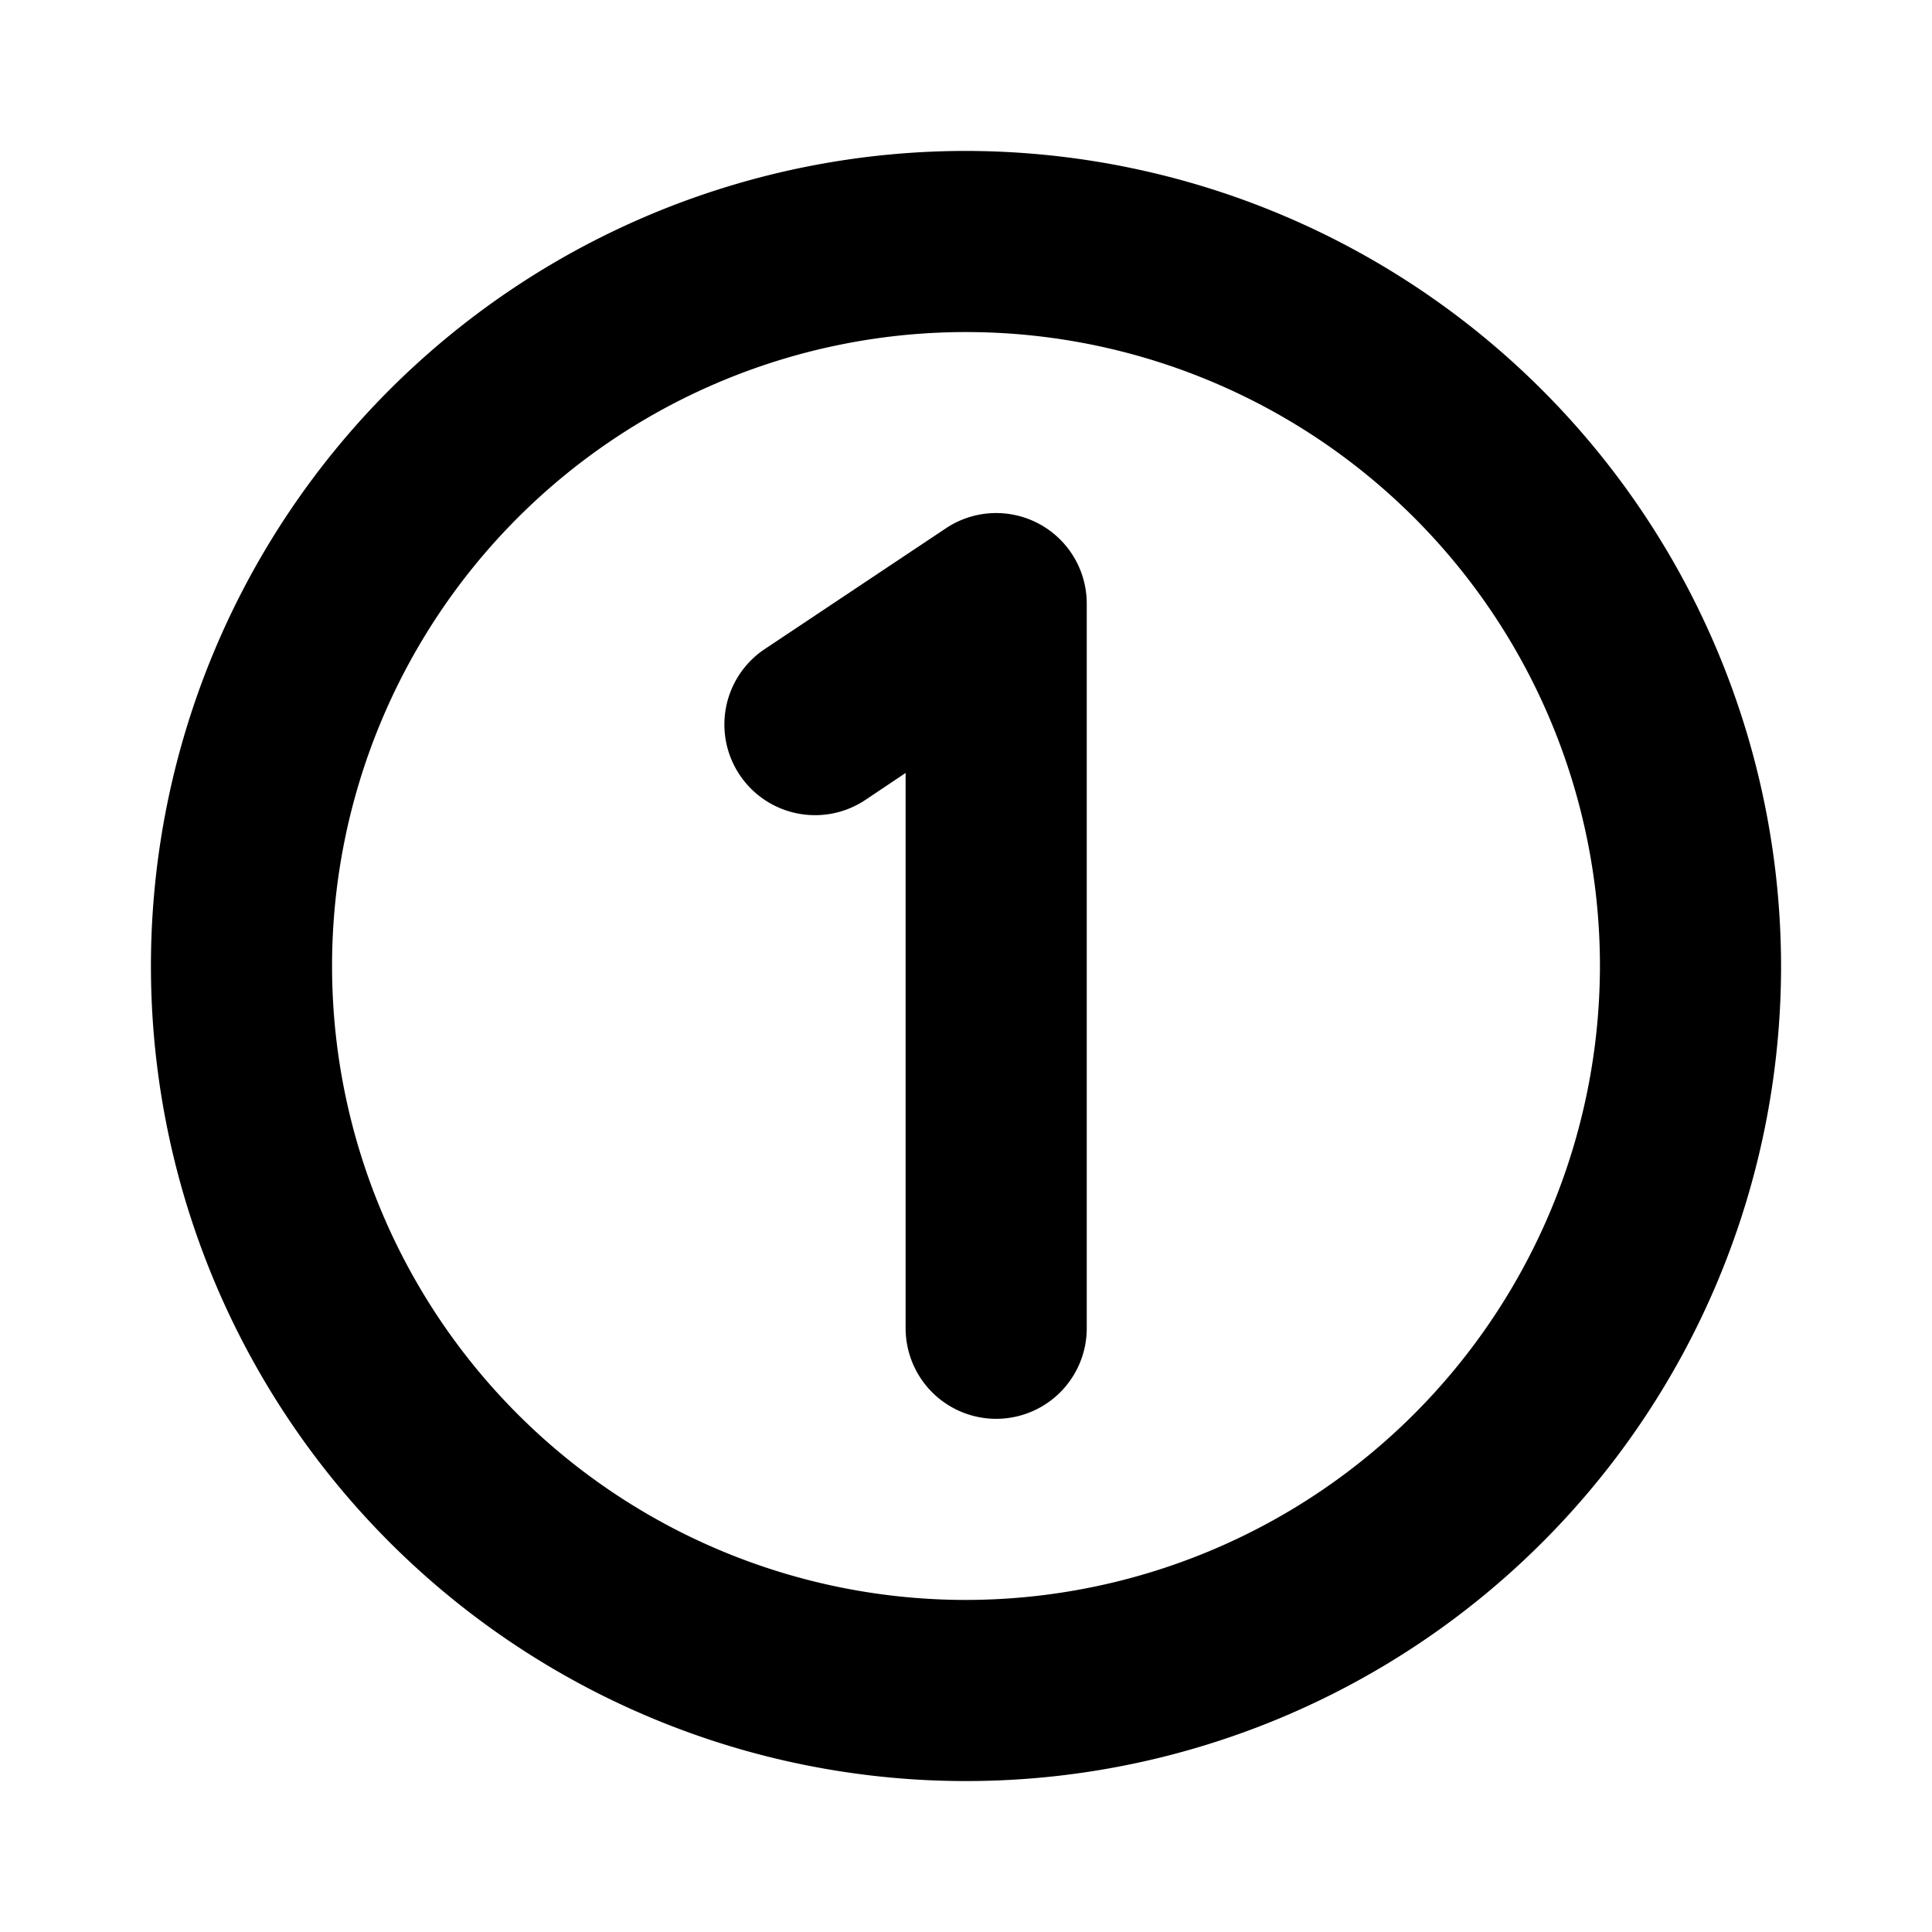 <svg xmlns="http://www.w3.org/2000/svg" viewBox="0 0 256 256" fill="currentColor"><path d="M128,20A108,108,0,1,0,236,128,108.12,108.12,0,0,0,128,20Zm0,192a84,84,0,1,1,84-84A84.09,84.09,0,0,1,128,212ZM144,80v96a12,12,0,0,1-24,0V102.42L114.66,106a12,12,0,0,1-13.32-20l24-16A12,12,0,0,1,144,80Z"/></svg>